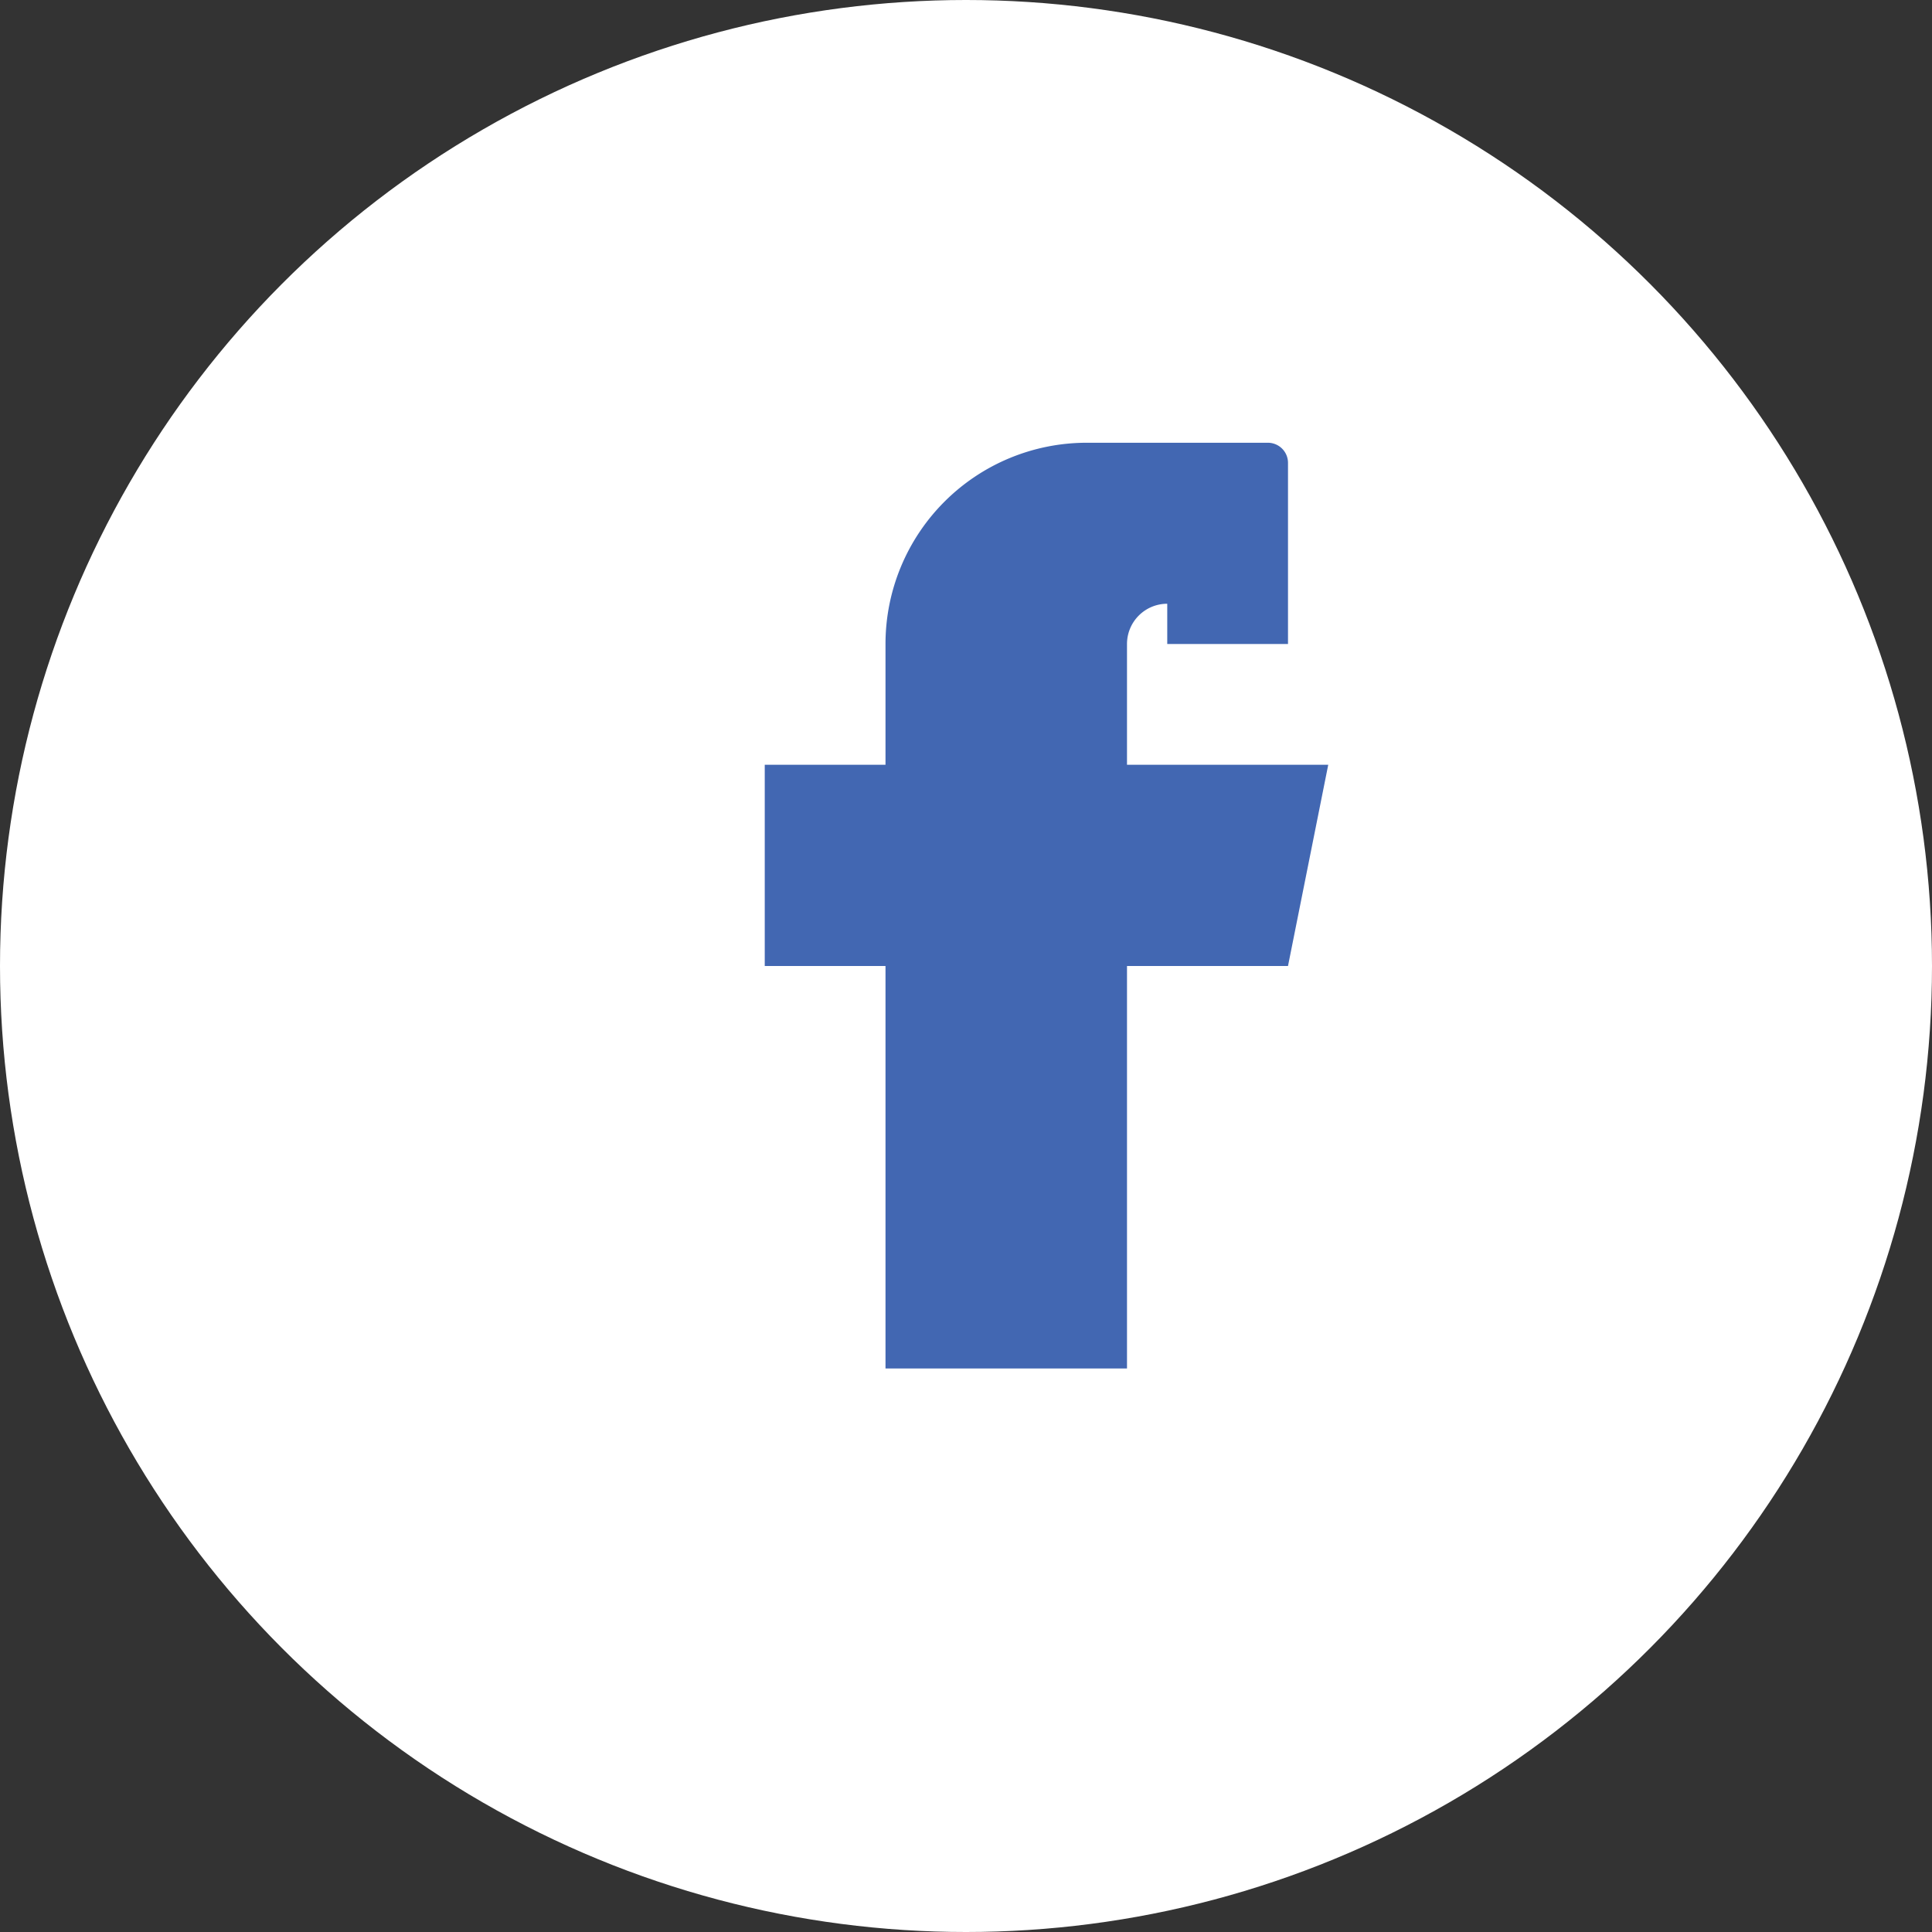 <svg xmlns="http://www.w3.org/2000/svg" viewBox="0 0 48 48"><rect x="0" y="0" width="48" height="48" fill="#333333" stroke="none"/><circle cx="24" cy="24" r="24" fill="#fff"></circle><path d="M29 16h3V11.5A.5.5 0 0 0 31.5 11H27a5 5 0 0 0-5 5v3h-3v5h3v10h6V24h4l1-5h-5v-3a1 1 0 0 1 1-1z" fill="#4267B2"></path></svg>
